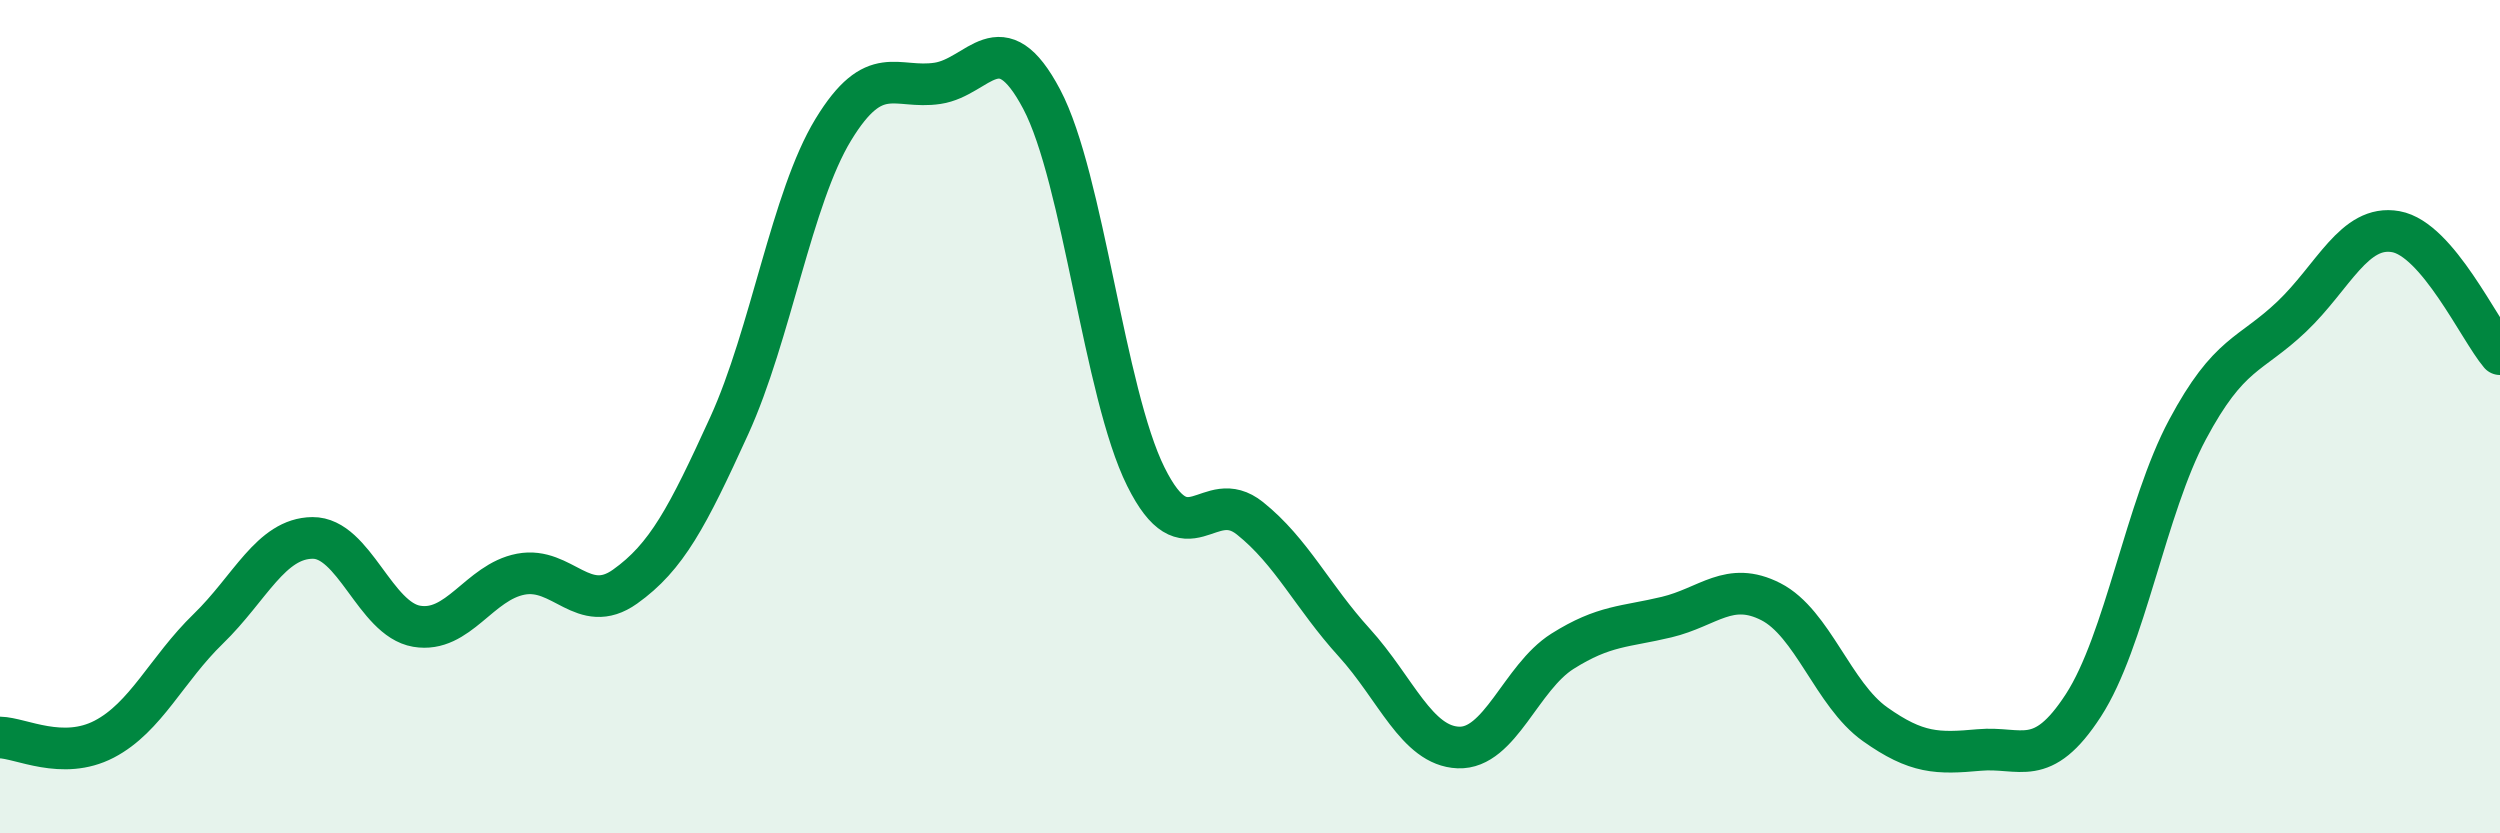 
    <svg width="60" height="20" viewBox="0 0 60 20" xmlns="http://www.w3.org/2000/svg">
      <path
        d="M 0,17.7 C 0.5,17.71 1.5,18.26 2.5,17.74 C 3.5,17.22 4,16.06 5,15.09 C 6,14.12 6.5,12.92 7.5,12.91 C 8.5,12.9 9,14.86 10,15.03 C 11,15.2 11.5,13.97 12.5,13.78 C 13.5,13.59 14,14.79 15,14.08 C 16,13.37 16.5,12.41 17.5,10.22 C 18.5,8.03 19,4.75 20,3.11 C 21,1.47 21.5,2.15 22.5,2 C 23.5,1.85 24,0.49 25,2.38 C 26,4.27 26.5,9.43 27.5,11.44 C 28.5,13.45 29,11.64 30,12.44 C 31,13.24 31.5,14.32 32.5,15.42 C 33.5,16.52 34,17.9 35,17.94 C 36,17.98 36.5,16.26 37.5,15.63 C 38.5,15 39,15.05 40,14.81 C 41,14.57 41.5,13.93 42.5,14.44 C 43.5,14.95 44,16.67 45,17.38 C 46,18.09 46.5,18.09 47.5,18 C 48.5,17.91 49,18.47 50,16.93 C 51,15.39 51.5,12.18 52.5,10.31 C 53.5,8.44 54,8.55 55,7.6 C 56,6.65 56.5,5.38 57.5,5.56 C 58.5,5.74 59.5,7.91 60,8.5L60 20L0 20Z"
        fill="#008740"
        opacity="0.1"
        stroke-linecap="round"
        stroke-linejoin="round"
      />
      <path
        d="M 0,17.7 C 0.5,17.71 1.5,18.26 2.5,17.74 C 3.5,17.22 4,16.06 5,15.09 C 6,14.12 6.5,12.92 7.5,12.91 C 8.5,12.9 9,14.86 10,15.03 C 11,15.2 11.5,13.97 12.5,13.78 C 13.5,13.59 14,14.79 15,14.08 C 16,13.37 16.5,12.41 17.5,10.22 C 18.5,8.03 19,4.75 20,3.11 C 21,1.47 21.5,2.15 22.5,2 C 23.5,1.85 24,0.49 25,2.38 C 26,4.27 26.5,9.43 27.5,11.44 C 28.5,13.45 29,11.64 30,12.44 C 31,13.24 31.5,14.32 32.5,15.42 C 33.5,16.52 34,17.9 35,17.94 C 36,17.98 36.5,16.26 37.5,15.63 C 38.5,15 39,15.05 40,14.81 C 41,14.57 41.5,13.93 42.5,14.44 C 43.5,14.95 44,16.67 45,17.38 C 46,18.09 46.5,18.09 47.5,18 C 48.5,17.91 49,18.47 50,16.93 C 51,15.39 51.5,12.18 52.5,10.31 C 53.5,8.44 54,8.55 55,7.6 C 56,6.65 56.5,5.38 57.5,5.56 C 58.5,5.74 59.5,7.91 60,8.5"
        stroke="#008740"
        stroke-width="1"
        fill="none"
        stroke-linecap="round"
        stroke-linejoin="round"
      />
    </svg>
  